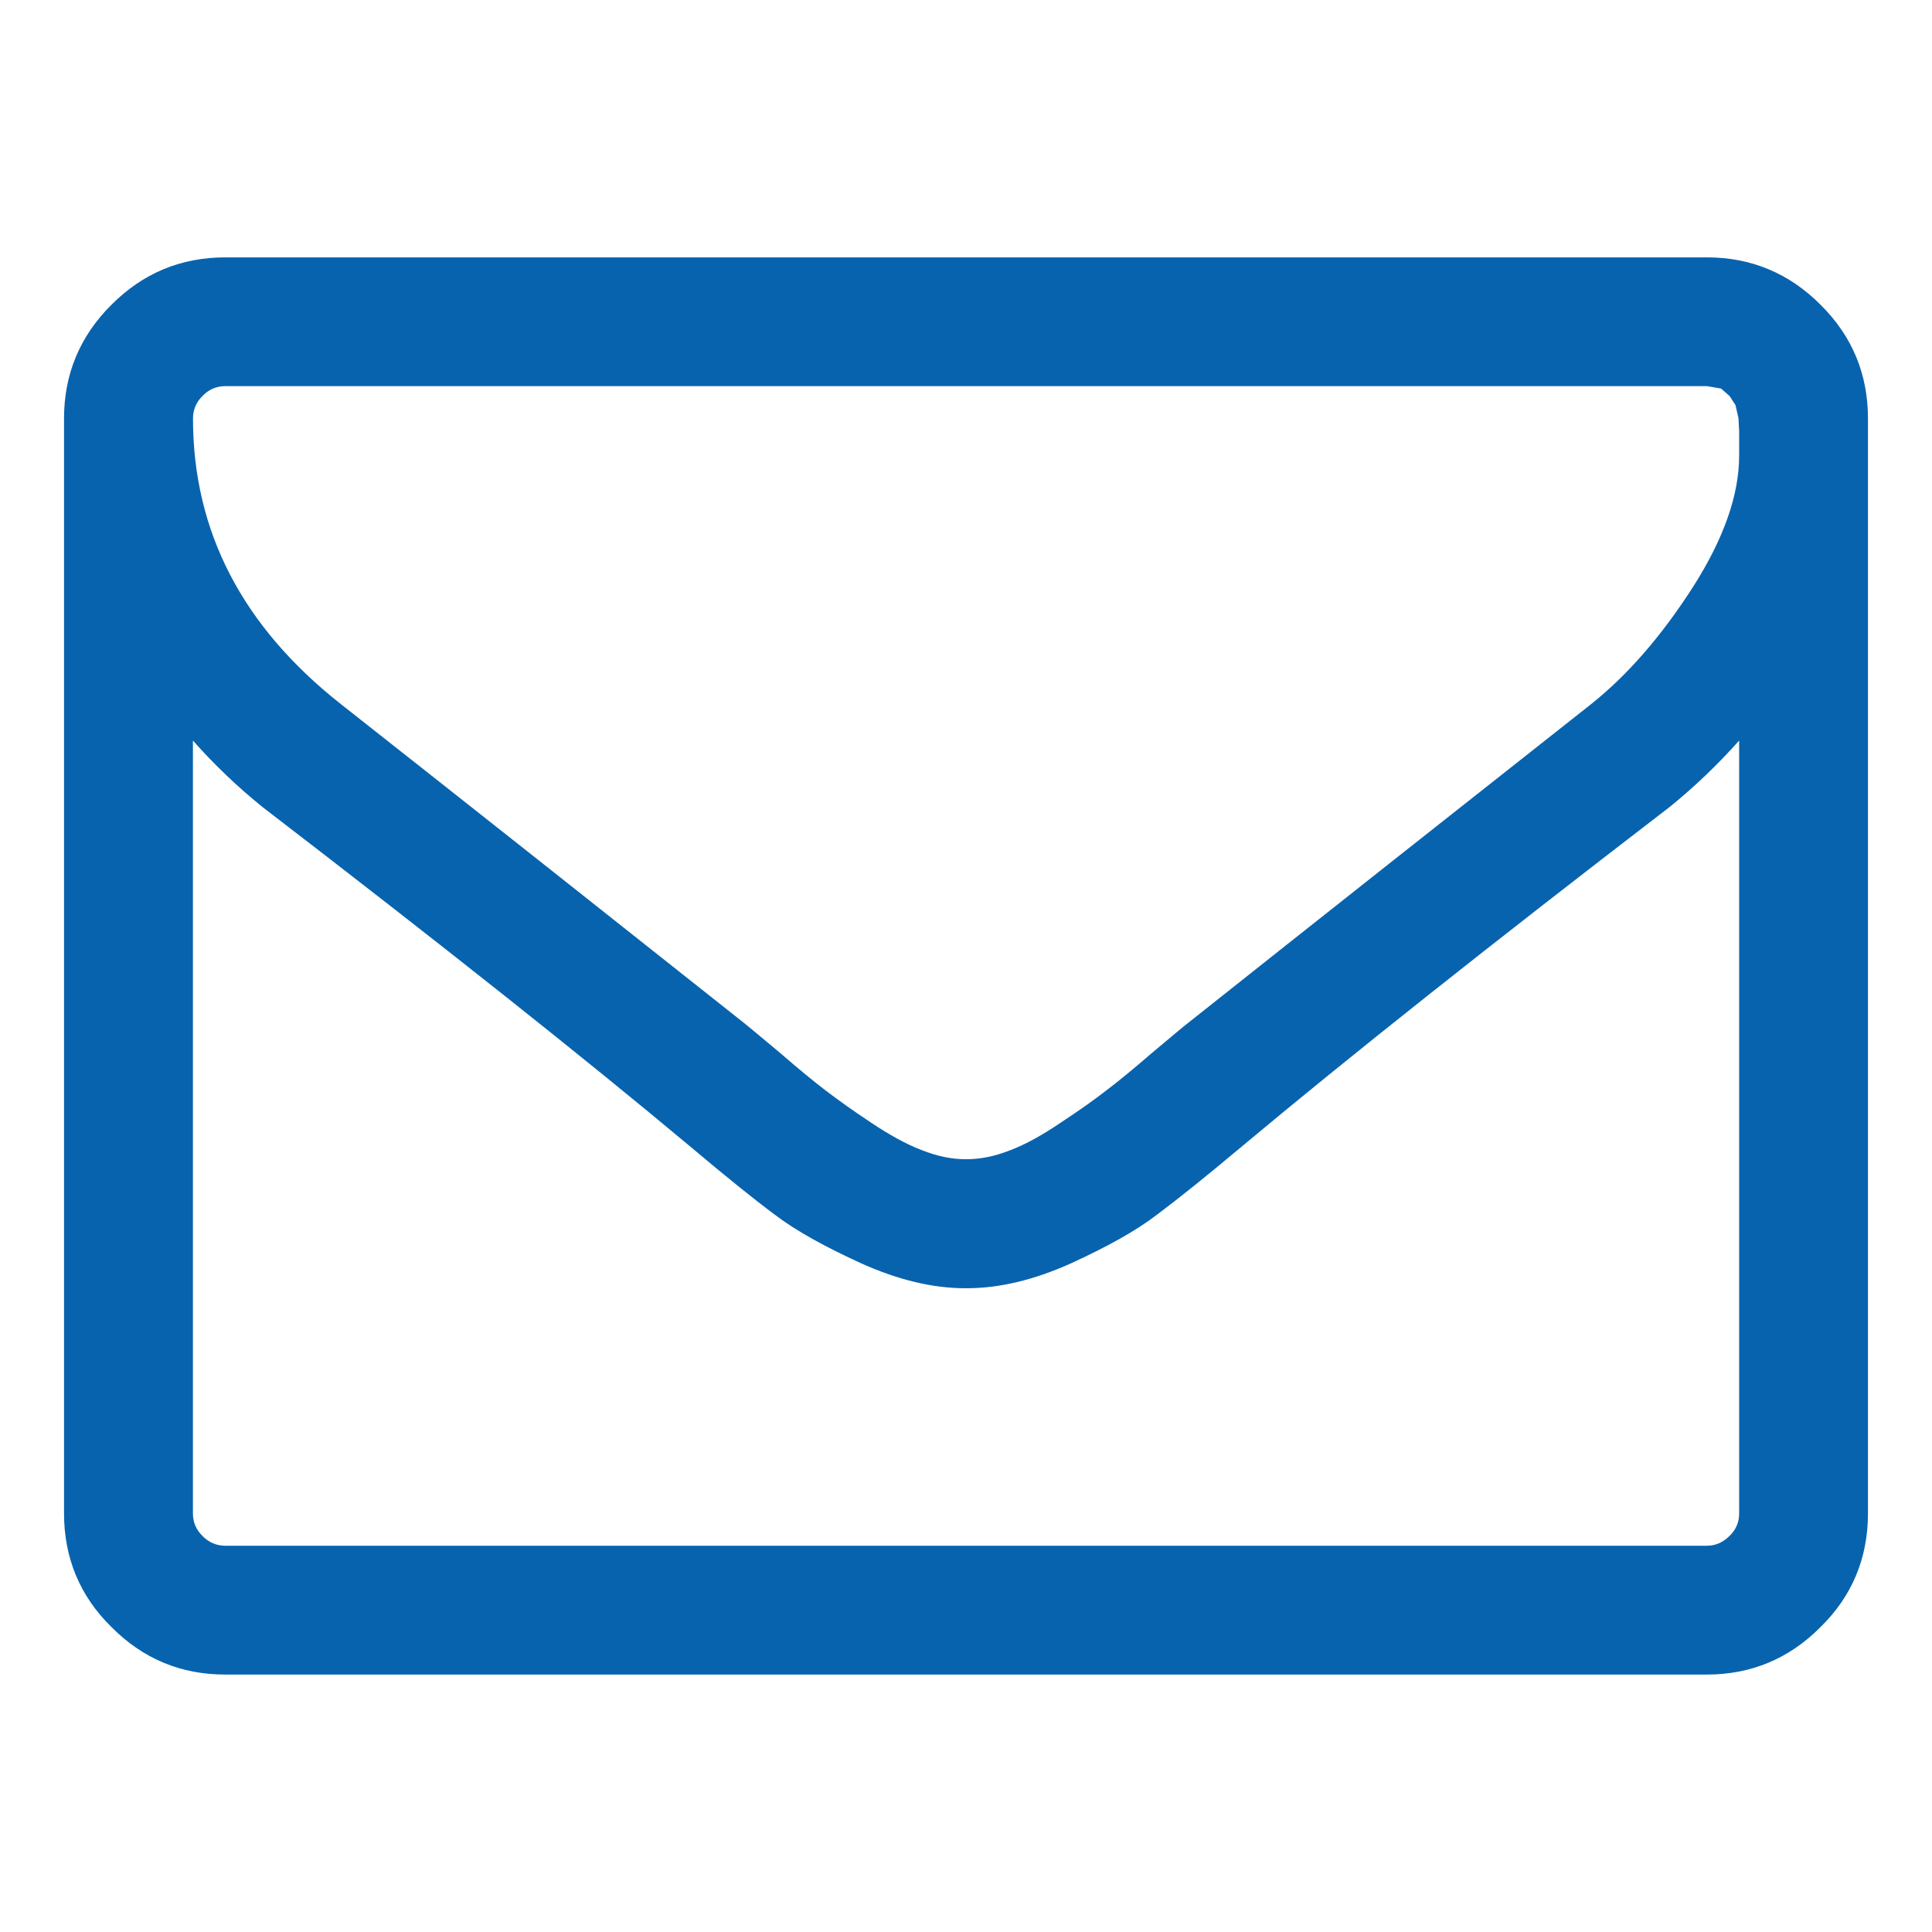 <?xml version="1.0" encoding="utf-8"?>
<!-- Generator: Adobe Illustrator 15.0.2, SVG Export Plug-In . SVG Version: 6.00 Build 0)  -->
<!DOCTYPE svg PUBLIC "-//W3C//DTD SVG 1.1//EN" "http://www.w3.org/Graphics/SVG/1.1/DTD/svg11.dtd">
<svg version="1.1" id="Ebene_1" xmlns="http://www.w3.org/2000/svg" xmlns:xlink="http://www.w3.org/1999/xlink" x="0px" y="0px"
	 width="28px" height="28px" viewBox="0 0 28 28" enable-background="new 0 0 28 28" xml:space="preserve">
<path fill="#0863AE" d="M27.072,6.065v15.867c0,0.644-0.227,1.198-0.688,1.649c-0.455,0.459-1.008,0.688-1.646,0.688H3.266
	c-0.646,0-1.194-0.229-1.65-0.688c-0.461-0.451-0.688-1.006-0.688-1.649V6.065c0-0.64,0.228-1.192,0.688-1.649
	C2.072,3.959,2.621,3.73,3.266,3.73h21.472c0.639,0,1.191,0.229,1.646,0.686C26.846,4.873,27.072,5.426,27.072,6.065 M25.205,6.604
	V6.245l-0.01-0.186l-0.043-0.188l-0.084-0.13l-0.125-0.11l-0.205-0.035H3.266c-0.127,0-0.238,0.047-0.327,0.139
	c-0.096,0.092-0.142,0.204-0.142,0.33c0,1.636,0.715,3.014,2.145,4.141c1.88,1.481,3.826,3.021,5.849,4.626
	c0.058,0.046,0.23,0.19,0.514,0.427c0.276,0.24,0.505,0.427,0.667,0.55c0.166,0.126,0.38,0.281,0.649,0.459
	c0.27,0.181,0.516,0.316,0.736,0.4c0.228,0.09,0.435,0.132,0.632,0.132h0.023c0.199,0,0.407-0.042,0.634-0.132
	c0.221-0.084,0.465-0.22,0.73-0.4c0.271-0.178,0.488-0.333,0.65-0.459c0.164-0.123,0.393-0.31,0.67-0.55
	c0.283-0.236,0.453-0.381,0.514-0.427c2.02-1.604,3.971-3.145,5.848-4.626c0.525-0.418,1.014-0.979,1.469-1.685
	C24.979,7.816,25.205,7.176,25.205,6.604 M25.205,21.933v-11.2c-0.311,0.349-0.646,0.67-1.008,0.963
	c-2.607,2.002-4.678,3.646-6.213,4.931c-0.5,0.419-0.904,0.744-1.215,0.976c-0.307,0.237-0.729,0.469-1.258,0.711
	c-0.529,0.237-1.029,0.356-1.5,0.356h-0.023c-0.47,0-0.965-0.119-1.497-0.356c-0.53-0.242-0.952-0.474-1.264-0.711
	c-0.31-0.231-0.713-0.557-1.211-0.976c-1.535-1.285-3.605-2.929-6.212-4.931c-0.363-0.293-0.699-0.614-1.008-0.963v11.2
	c0,0.128,0.046,0.238,0.142,0.331c0.089,0.09,0.2,0.138,0.327,0.138h21.472c0.125,0,0.232-0.048,0.324-0.138
	C25.16,22.171,25.205,22.061,25.205,21.933"/>
</svg>
